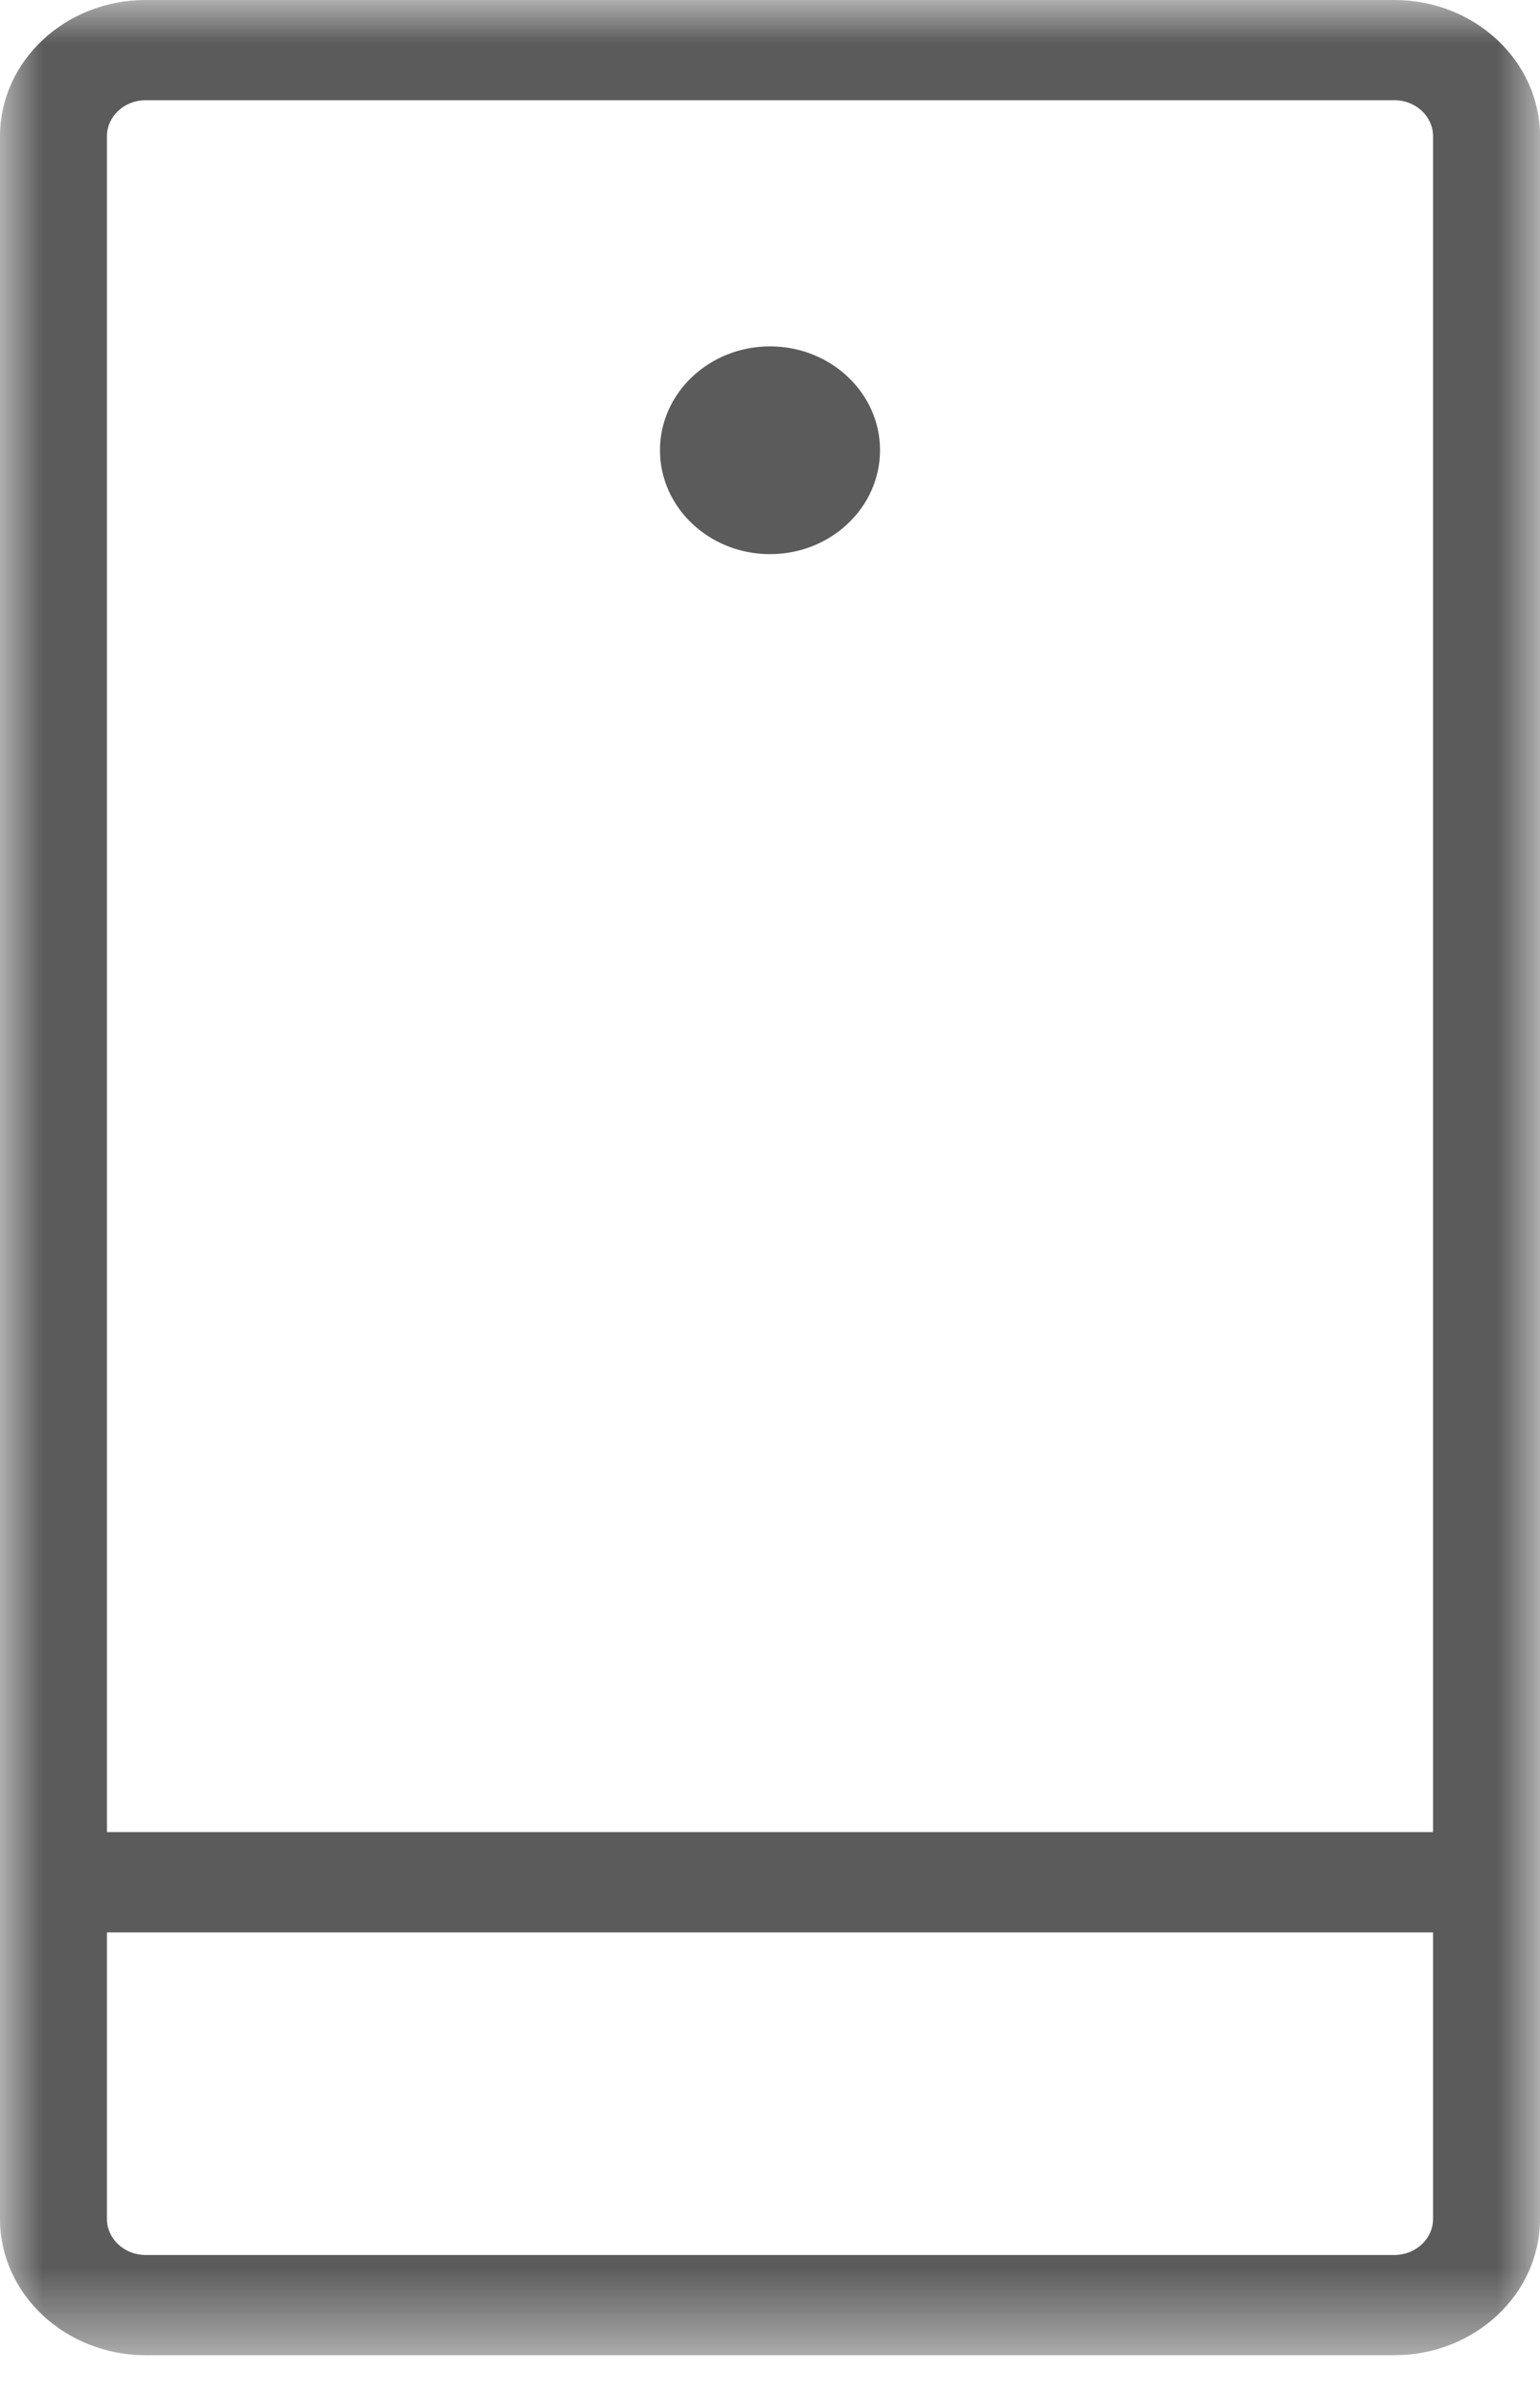 <?xml version="1.0" encoding="UTF-8"?>
<svg width="18px" height="28px" viewBox="0 0 18 28" version="1.1" xmlns="http://www.w3.org/2000/svg" xmlns:xlink="http://www.w3.org/1999/xlink">
    <title>F2649E00-BB27-491F-885A-38B90E53FFE9</title>
    <defs>
        <polygon id="path-1" points="0 0 18 0 18 27.524 0 27.524"></polygon>
    </defs>
    <g id="Final" stroke="none" stroke-width="1" fill="none" fill-rule="evenodd">
        <g id="Wer-wir-sind--" transform="translate(-274, -2527)">
            <g id="Group-5" transform="translate(274, 2527)">
                <mask id="mask-2" fill="white">
                    <use xlink:href="#path-1"></use>
                </mask>
                <g id="Clip-4"></g>
                <path d="M16.75,21.411 L1.25,21.411 L1.25,1.592 C1.25,1.36 1.453,1.171 1.702,1.171 L16.298,1.171 C16.547,1.171 16.75,1.36 16.75,1.592 L16.75,21.411 Z M16.75,25.932 C16.75,26.164 16.547,26.353 16.298,26.353 L1.702,26.353 C1.453,26.353 1.25,26.164 1.25,25.932 L1.25,22.583 L16.75,22.583 L16.75,25.932 Z M16.298,0 L1.702,0 C0.764,0 0,0.714 0,1.592 L0,25.932 C0,26.81 0.764,27.524 1.702,27.524 L16.298,27.524 C17.237,27.524 18,26.81 18,25.932 L18,1.592 C18,0.714 17.237,0 16.298,0 L16.298,0 Z" id="Fill-3" fill="#5B5B5B" mask="url(#mask-2)"></path>
                <path d="M9,6.476 C9.71,6.476 10.286,5.932 10.286,5.261 C10.286,4.592 9.71,4.048 9,4.048 C8.29,4.048 7.714,4.592 7.714,5.261 C7.714,5.932 8.29,6.476 9,6.476" id="Fill-1" fill="#5B5B5B" mask="url(#mask-2)"></path>
            </g>
        </g>
    </g>
</svg>
